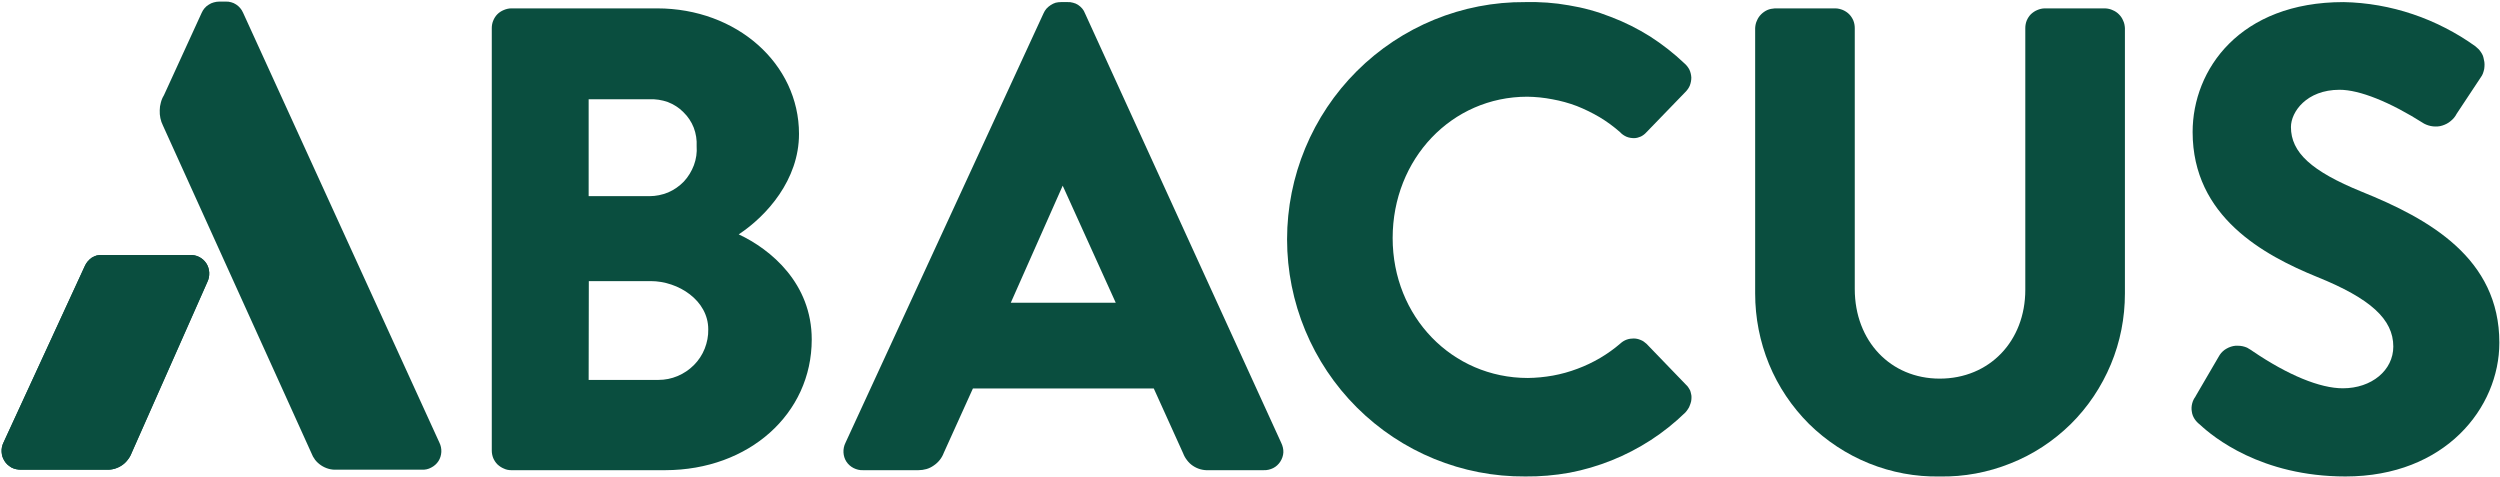 <svg version="1.2" xmlns="http://www.w3.org/2000/svg" viewBox="0 0 1551 296" width="1551" height="296">
	<title>ASK</title>
	<defs>
		<clipPath clipPathUnits="userSpaceOnUse" id="cp1">
			<path d="m1550.55 1v294.63h-1549.55v-294.63z"/>
		</clipPath>
	</defs>
	<style>
		.s0 { fill: #0a4e3f } 
	</style>
	<g id="Clip-Path: Clip-Path: Clip-Path: Group_754" clip-path="url(#cp1)">
		<g id="Clip-Path: Clip-Path: Group_754">
			<g id="Clip-Path: Group_754">
				<g id="Group_754">
					<path id="Path_497" fill-rule="evenodd" class="s0" d="m412.8 291.7h-95.6c-1.6 0-3.2-0.3-4.6-1-1.5-0.6-2.8-1.5-4-2.6-1.1-1.1-2-2.5-2.6-3.9-0.6-1.5-0.9-3.1-0.9-4.7v-262.1c0-1.6 0.3-3.2 0.9-4.6 0.6-1.5 1.5-2.9 2.6-4 1.1-1.1 2.5-2 4-2.6 1.4-0.6 3-1 4.6-1h90.5c49.3 0 88 34.3 88 77.9 0 28.5-20.1 50.9-37.4 62.3 19.9 9.3 45.3 30.4 45.3 65.2 0 46.2-39 81-90.8 81.1zm-47.6-56h43.3c4.1 0 8.1-0.8 11.9-2.4 3.8-1.6 7.2-3.9 10.1-6.8 2.9-2.9 5.2-6.4 6.7-10.2 1.5-3.8 2.3-7.9 2.2-12 0-17.9-18.5-29.9-35.7-29.9h-38.4zm0-114h37.7c4 0 7.9-0.8 11.6-2.3 3.7-1.6 7-3.9 9.8-6.8 2.7-2.9 4.8-6.4 6.2-10.1 1.4-3.8 2-7.8 1.7-11.8 0.2-3.9-0.4-7.8-1.8-11.5-1.4-3.6-3.6-6.9-6.4-9.6-2.7-2.8-6.1-4.9-9.7-6.3-3.7-1.3-7.6-1.9-11.4-1.7h-37.7z"/>
					<path id="Path_498" fill-rule="evenodd" class="s0" d="m784 291.7h-34.4q-2.5 0.1-5-0.6-2.4-0.7-4.5-2.1-2.1-1.4-3.6-3.4-1.6-2-2.5-4.4l-18.2-40.2h-112.2l-18.1 40q-0.9 2.4-2.5 4.4-1.6 2-3.7 3.4-2.1 1.5-4.5 2.2-2.5 0.7-5 0.7h-34.4c-2 0.1-4-0.4-5.8-1.3-1.8-0.9-3.4-2.3-4.5-4-1.1-1.7-1.7-3.7-1.8-5.7-0.1-2 0.3-4.1 1.2-5.9l122.9-266.5q0.7-1.6 1.8-2.9 1.2-1.3 2.6-2.2 1.5-1 3.1-1.5 1.7-0.4 3.4-0.4h4q1.7-0.1 3.4 0.4 1.7 0.4 3.1 1.3 1.5 1 2.6 2.3 1.1 1.3 1.7 2.9l121.8 266.6c0.9 1.9 1.4 3.9 1.3 5.9-0.1 2-0.8 4-1.9 5.7-1.1 1.7-2.6 3.1-4.4 4-1.8 0.9-3.9 1.4-5.9 1.3zm-156.9-103.9h65.1l-32.9-72.6z"/>
					<path id="Path_499" class="s0" d="m946.3 295.6c-39.1 0.3-76.7-15.1-104.5-42.8-27.7-27.6-43.3-65.2-43.3-104.3 0-39.2 15.6-76.8 43.3-104.4 27.8-27.7 65.4-43.1 104.5-42.8 9.1-0.2 18.1 0.4 27 2q13.5 2.2 26.1 7.2c8.5 3.2 16.6 7.3 24.3 12.1 7.6 4.9 14.8 10.5 21.3 16.7 1.3 1.1 2.3 2.4 3.1 3.9 0.7 1.5 1.1 3.2 1.2 4.9 0 1.6-0.3 3.3-0.9 4.9-0.6 1.5-1.6 2.9-2.8 4.1l-24.1 24.9q-0.7 0.8-1.6 1.5-0.9 0.7-1.9 1.2-1 0.4-2 0.7-1.1 0.3-2.2 0.3-1.2 0-2.4-0.2-1.2-0.2-2.4-0.7-1.1-0.5-2.1-1.2-1-0.7-1.8-1.6-5.9-5.2-12.7-9.3-6.8-4-14.1-6.9-7.4-2.8-15.2-4.2-7.7-1.5-15.6-1.6c-46.8 0-83.5 38.5-83.5 87.7 0 48.7 36.8 86.8 83.9 86.8q7.8-0.1 15.6-1.5 7.7-1.4 15.1-4.2 7.3-2.7 14.1-6.7 6.8-4 12.7-9.1c1.1-1 2.4-1.8 3.8-2.3 1.4-0.5 2.9-0.7 4.3-0.7 1.5 0 2.9 0.3 4.3 0.9 1.4 0.5 2.6 1.4 3.7 2.4l24.5 25.4q0.8 0.7 1.4 1.6 0.6 0.9 1.1 1.8 0.4 1 0.6 2.1 0.3 1 0.3 2.1 0 1.3-0.2 2.6-0.3 1.3-0.8 2.5-0.4 1.3-1.2 2.4-0.7 1.1-1.6 2.1c-6.6 6.4-13.7 12.1-21.4 17.1q-11.6 7.5-24.3 12.6c-8.5 3.4-17.3 6-26.3 7.7-9 1.6-18.2 2.4-27.3 2.3z"/>
					<path id="Path_500" class="s0" d="m1203.4 295.6c-15 0.3-29.9-2.5-43.8-8.1-13.9-5.6-26.6-14-37.3-24.5-10.6-10.6-19.1-23.2-24.8-37.1-5.7-13.9-8.6-28.8-8.6-43.8v-164.7c0.1-1.6 0.4-3.2 1.1-4.6 0.6-1.5 1.5-2.8 2.6-3.9q1.7-1.7 3.9-2.7c1.4-0.6 3-0.9 4.6-1h37.5c1.6 0 3.2 0.4 4.7 1 1.4 0.6 2.8 1.5 3.9 2.6 1.1 1.1 2 2.5 2.6 3.9 0.6 1.5 0.9 3.1 0.9 4.7v161.9c0 32.3 22.2 55.6 52.7 55.6 30.8 0 53.1-23.2 53.1-55.1v-162.4c0-1.6 0.3-3.2 0.9-4.7 0.6-1.4 1.5-2.8 2.6-3.9 1.2-1.1 2.5-2 4-2.6 1.4-0.6 3-1 4.6-1h37.5c1.6 0.1 3.2 0.4 4.6 1.1 1.5 0.6 2.8 1.5 3.9 2.6 1.1 1.1 2 2.4 2.6 3.9 0.7 1.4 1 3 1.1 4.6v164.7c0 15.1-2.9 30-8.7 43.9-5.8 13.9-14.2 26.5-24.9 37.1-10.7 10.5-23.4 18.9-37.4 24.4-13.9 5.6-28.9 8.4-43.9 8.1z"/>
					<path id="Path_501" class="s0" d="m1455.1 295.6c-52.3 0-82.2-24.6-90.2-32.1-1.3-1-2.5-2.2-3.4-3.6-0.9-1.4-1.5-2.9-1.7-4.6-0.3-1.6-0.2-3.3 0.2-4.9 0.4-1.6 1.1-3.1 2.1-4.4v-0.1l14.3-24.5q0.7-1.3 1.6-2.4 1-1.1 2.2-2 1.2-0.8 2.5-1.4 1.4-0.6 2.8-0.9 1.4-0.3 2.9-0.2 1.5 0 2.9 0.3 1.4 0.3 2.8 0.9 1.3 0.7 2.5 1.5l1 0.7c21.8 14.8 41.7 23 55.9 23 17.9 0 31.3-11.2 31.3-25.9 0-16.9-14.1-29.8-47.3-43.2-33.1-13.5-77.2-37.4-77.2-89.9 0-38.8 29.3-80.6 93.6-80.6q10.9 0.2 21.8 2.1 10.8 1.9 21.2 5.4 10.4 3.5 20.1 8.5 9.8 5 18.7 11.4 1 0.8 1.9 1.7 0.9 0.9 1.6 2 0.7 1 1.2 2.2 0.4 1.2 0.6 2.4 0.4 1.5 0.4 2.9 0 1.5-0.2 2.9-0.3 1.4-0.8 2.8-0.5 1.3-1.4 2.5l-14.9 22.5c-0.9 1.8-2.2 3.3-3.7 4.5-1.5 1.3-3.3 2.2-5.2 2.8-1.8 0.6-3.8 0.7-5.8 0.5-1.9-0.2-3.8-0.8-5.5-1.7-21.2-13.5-40.1-21-52.4-21-20.6 0-30.2 13.8-30.2 23.1 0 15.8 12.7 27.4 43.8 40.1 42.2 17 85.5 41.4 85.5 93.7 0 40.3-33.5 83-95.5 83z"/>
					<path id="Path_502" class="s0" d="m261.7 291.4h-53q-2.6 0.1-5-0.6-2.4-0.7-4.5-2.1-2.1-1.4-3.7-3.4-1.5-2-2.4-4.4l-18.2-40.2-73.8-162.8q-1.1-2.2-1.6-4.6-0.5-2.4-0.4-4.9 0-2.4 0.7-4.8 0.6-2.4 1.9-4.5l23.4-51.1q0.7-1.6 1.8-2.9 1.1-1.3 2.6-2.2 1.5-1 3.1-1.4 1.7-0.5 3.4-0.5h4q1.7-0.1 3.4 0.4 1.6 0.4 3.1 1.4 1.4 0.9 2.5 2.2 1.1 1.3 1.8 2.9l121.8 266.7c0.9 1.8 1.3 3.8 1.2 5.8-0.1 2-0.7 4-1.8 5.7-1.1 1.7-2.7 3.1-4.5 4-1.8 1-3.8 1.4-5.8 1.3z"/>
					<path id="Path_503" class="s0" d="m13.1 291.4q-1.5 0-3-0.3-1.5-0.3-2.9-1-1.3-0.8-2.5-1.8-1.1-1-1.9-2.3-0.8-1.3-1.3-2.7-0.4-1.4-0.5-2.9-0.1-1.6 0.2-3 0.3-1.5 1-2.9l50.4-109.4q0.7-1.6 1.8-2.9 1.1-1.3 2.5-2.3 1.5-0.9 3.1-1.4 1.7-0.4 3.4-0.3h54.3c2-0.1 4 0.3 5.8 1.2 1.8 0.9 3.4 2.3 4.5 4 1.1 1.7 1.7 3.7 1.8 5.7 0.1 2.1-0.3 4.1-1.2 5.9l-46.9 105.9q-0.9 2.4-2.5 4.4-1.5 2-3.6 3.4-2.1 1.4-4.5 2.1-2.5 0.7-5 0.6z"/>
					<path id="Path_584" class="s0" d="m13.1 291.4q-1.5 0-3-0.3-1.5-0.3-2.9-1-1.3-0.8-2.5-1.8-1.1-1-1.9-2.3-0.8-1.3-1.3-2.7-0.4-1.4-0.5-2.9-0.1-1.6 0.2-3 0.3-1.5 1-2.9l50.4-109.4q0.7-1.6 1.8-2.9 1.1-1.3 2.5-2.3 1.5-0.9 3.1-1.4 1.7-0.4 3.4-0.3h54.3c2-0.1 4 0.3 5.8 1.2 1.8 0.9 3.4 2.3 4.5 4 1.1 1.7 1.7 3.7 1.8 5.7 0.1 2.1-0.3 4.1-1.2 5.9l-46.9 105.9q-0.9 2.4-2.5 4.4-1.5 2-3.6 3.4-2.1 1.4-4.5 2.1-2.5 0.7-5 0.6z"/>
				</g>
			</g>
		</g>
	</g>
</svg>